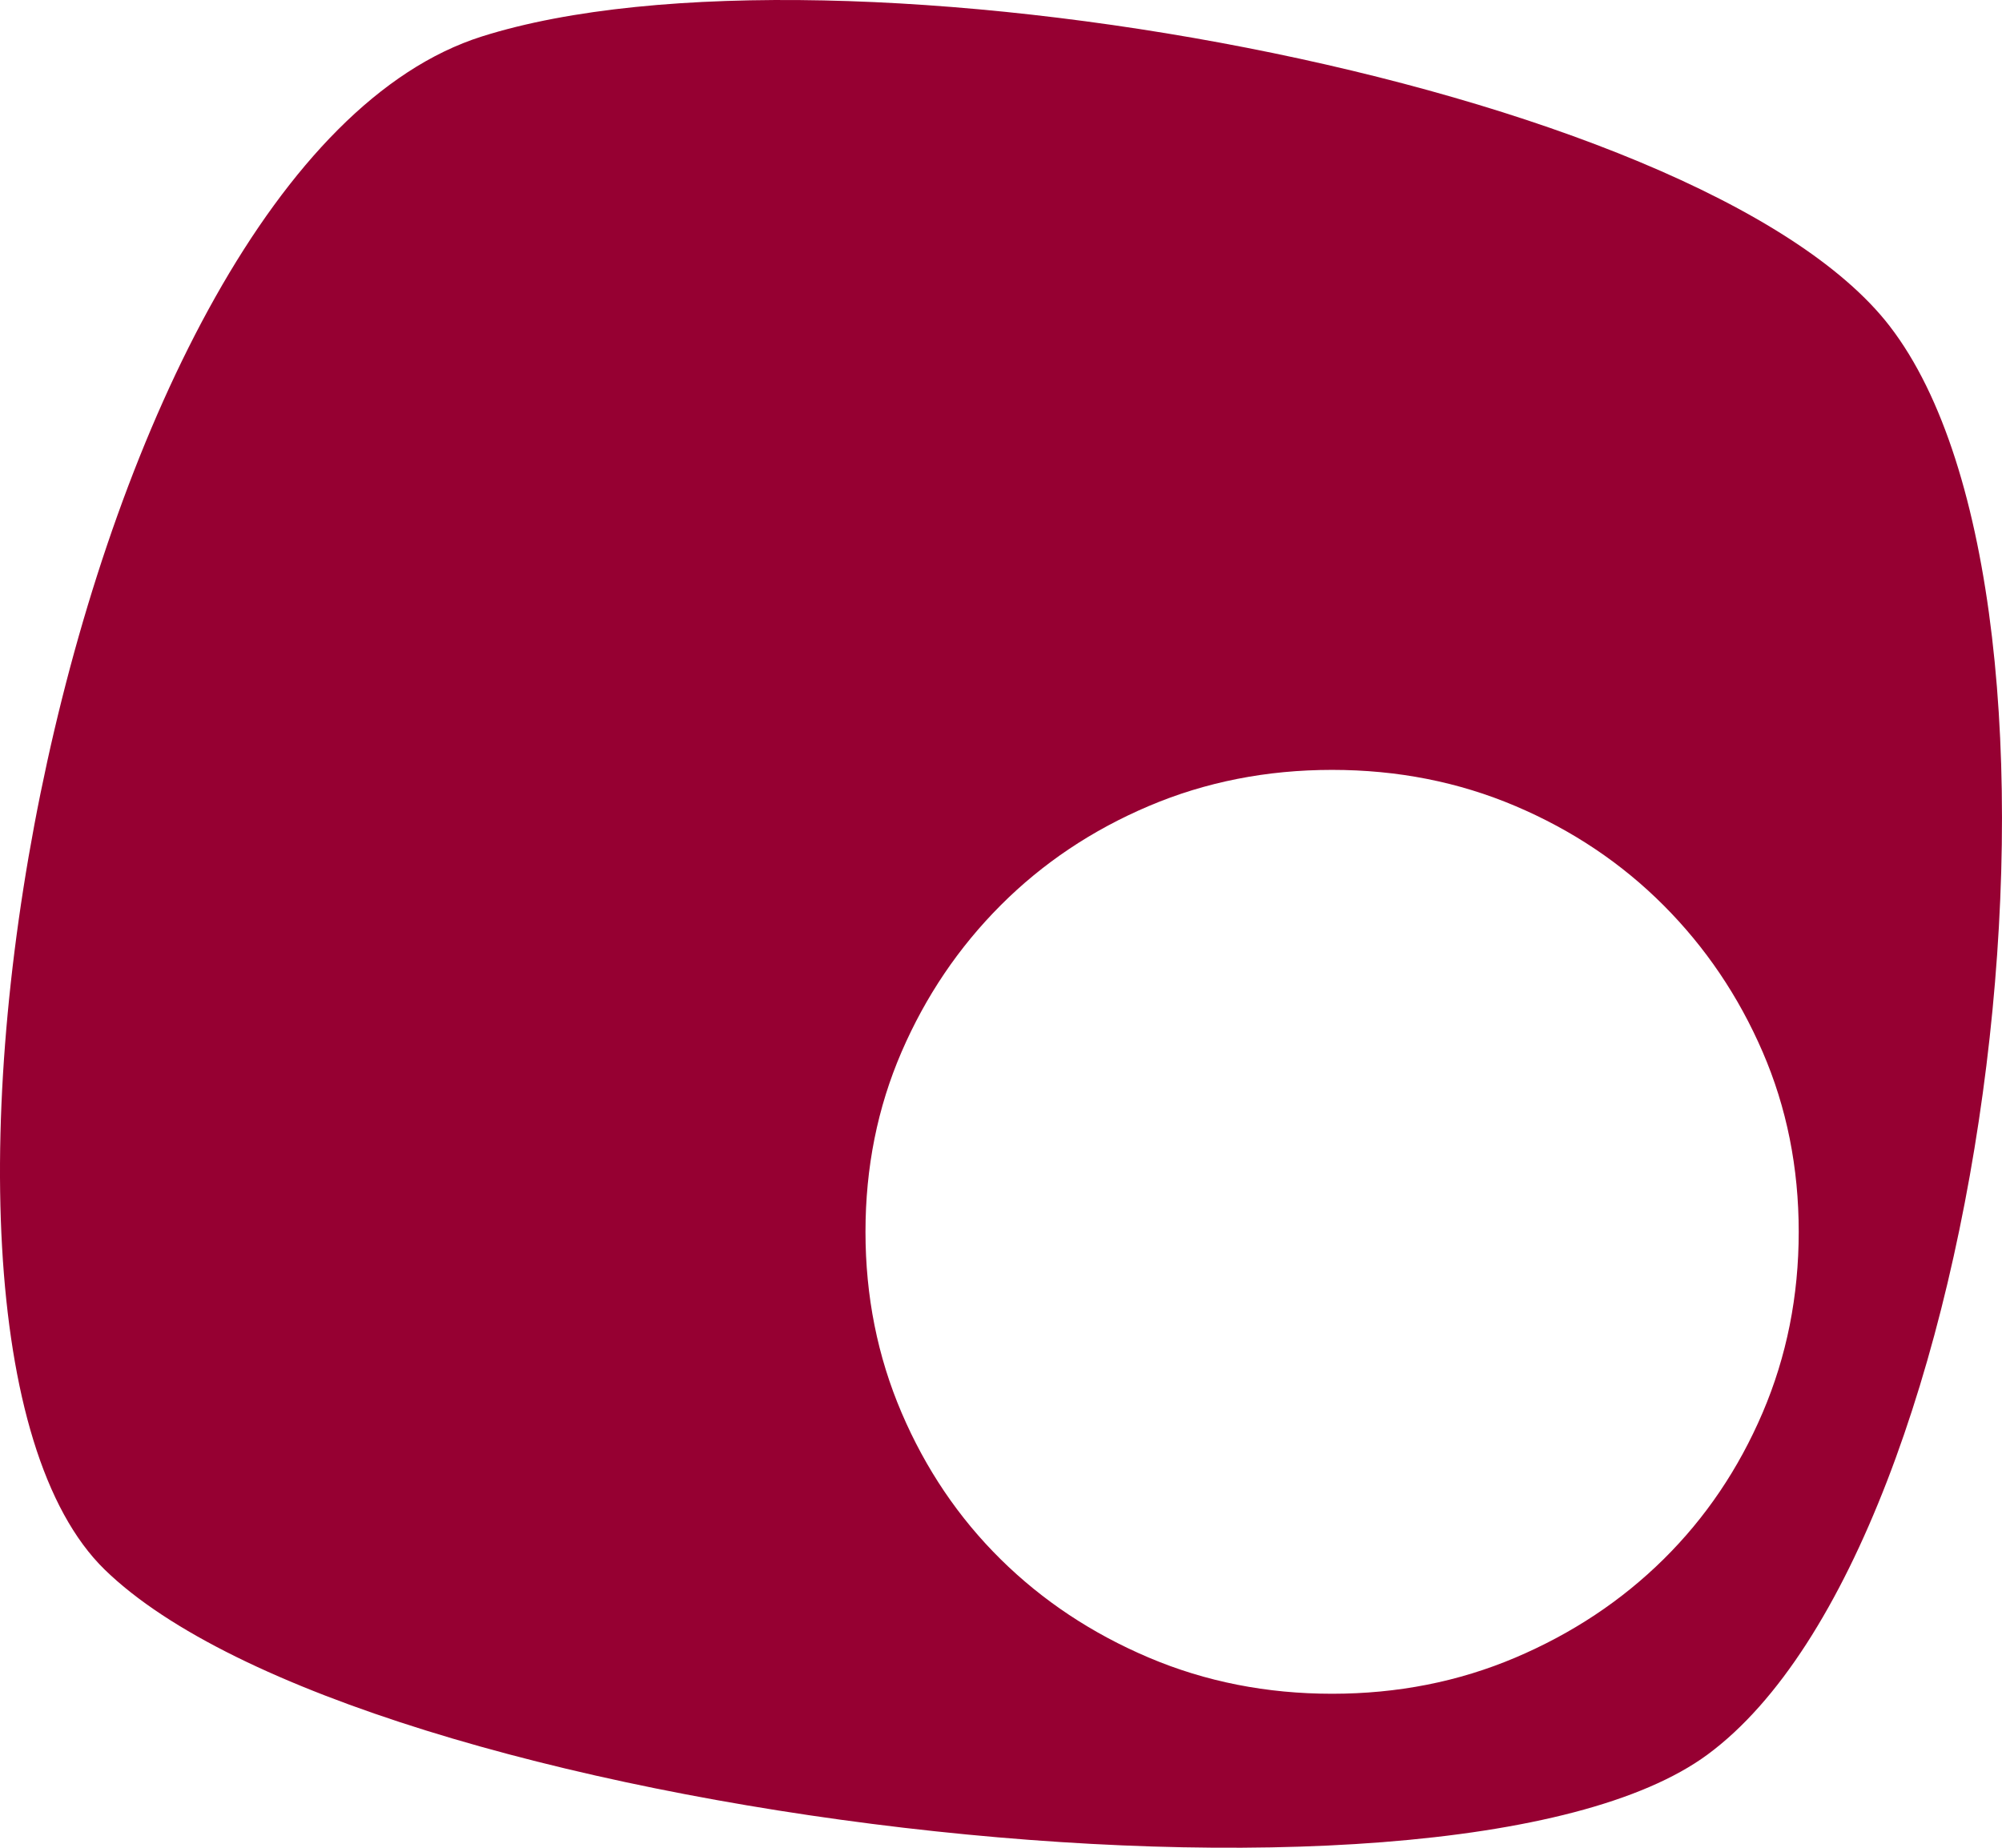 <?xml version="1.0" encoding="UTF-8"?><svg id="Livello_1" xmlns="http://www.w3.org/2000/svg" viewBox="0 0 1300 1200"><defs><style>.cls-1{fill:#960032;}</style></defs><path class="cls-1" d="M1227.14,211.87C1104.29,52.5,540.82-48.36,312.97,23.66,46.75,107.8-92.04,863.71,68.07,1019.45c165.68,161.15,870.56,245.7,1040.83,119.95,185.76-137.18,257.43-746.94,118.23-927.53Zm-82.58,705.59c-15.63,36.55-37.08,68.27-64.33,95.18-27.25,26.91-59.32,48.19-96.19,63.86-36.87,15.66-76.55,23.49-119.04,23.49s-82.16-7.83-119.04-23.49c-36.87-15.66-68.94-36.95-96.19-63.86-27.25-26.91-48.7-58.63-64.33-95.18-15.63-36.55-23.44-75.7-23.44-117.47s7.81-80.72,23.44-116.87c15.63-36.14,37.08-67.87,64.33-95.18,27.25-27.31,59.32-48.8,96.19-64.46,36.87-15.66,76.55-23.49,119.04-23.49s82.16,7.83,119.04,23.49c36.87,15.66,68.94,37.15,96.19,64.46,27.25,27.31,48.7,59.04,64.33,95.18,15.63,36.14,23.44,75.1,23.44,116.87s-7.82,80.92-23.44,117.47Z"/></svg>